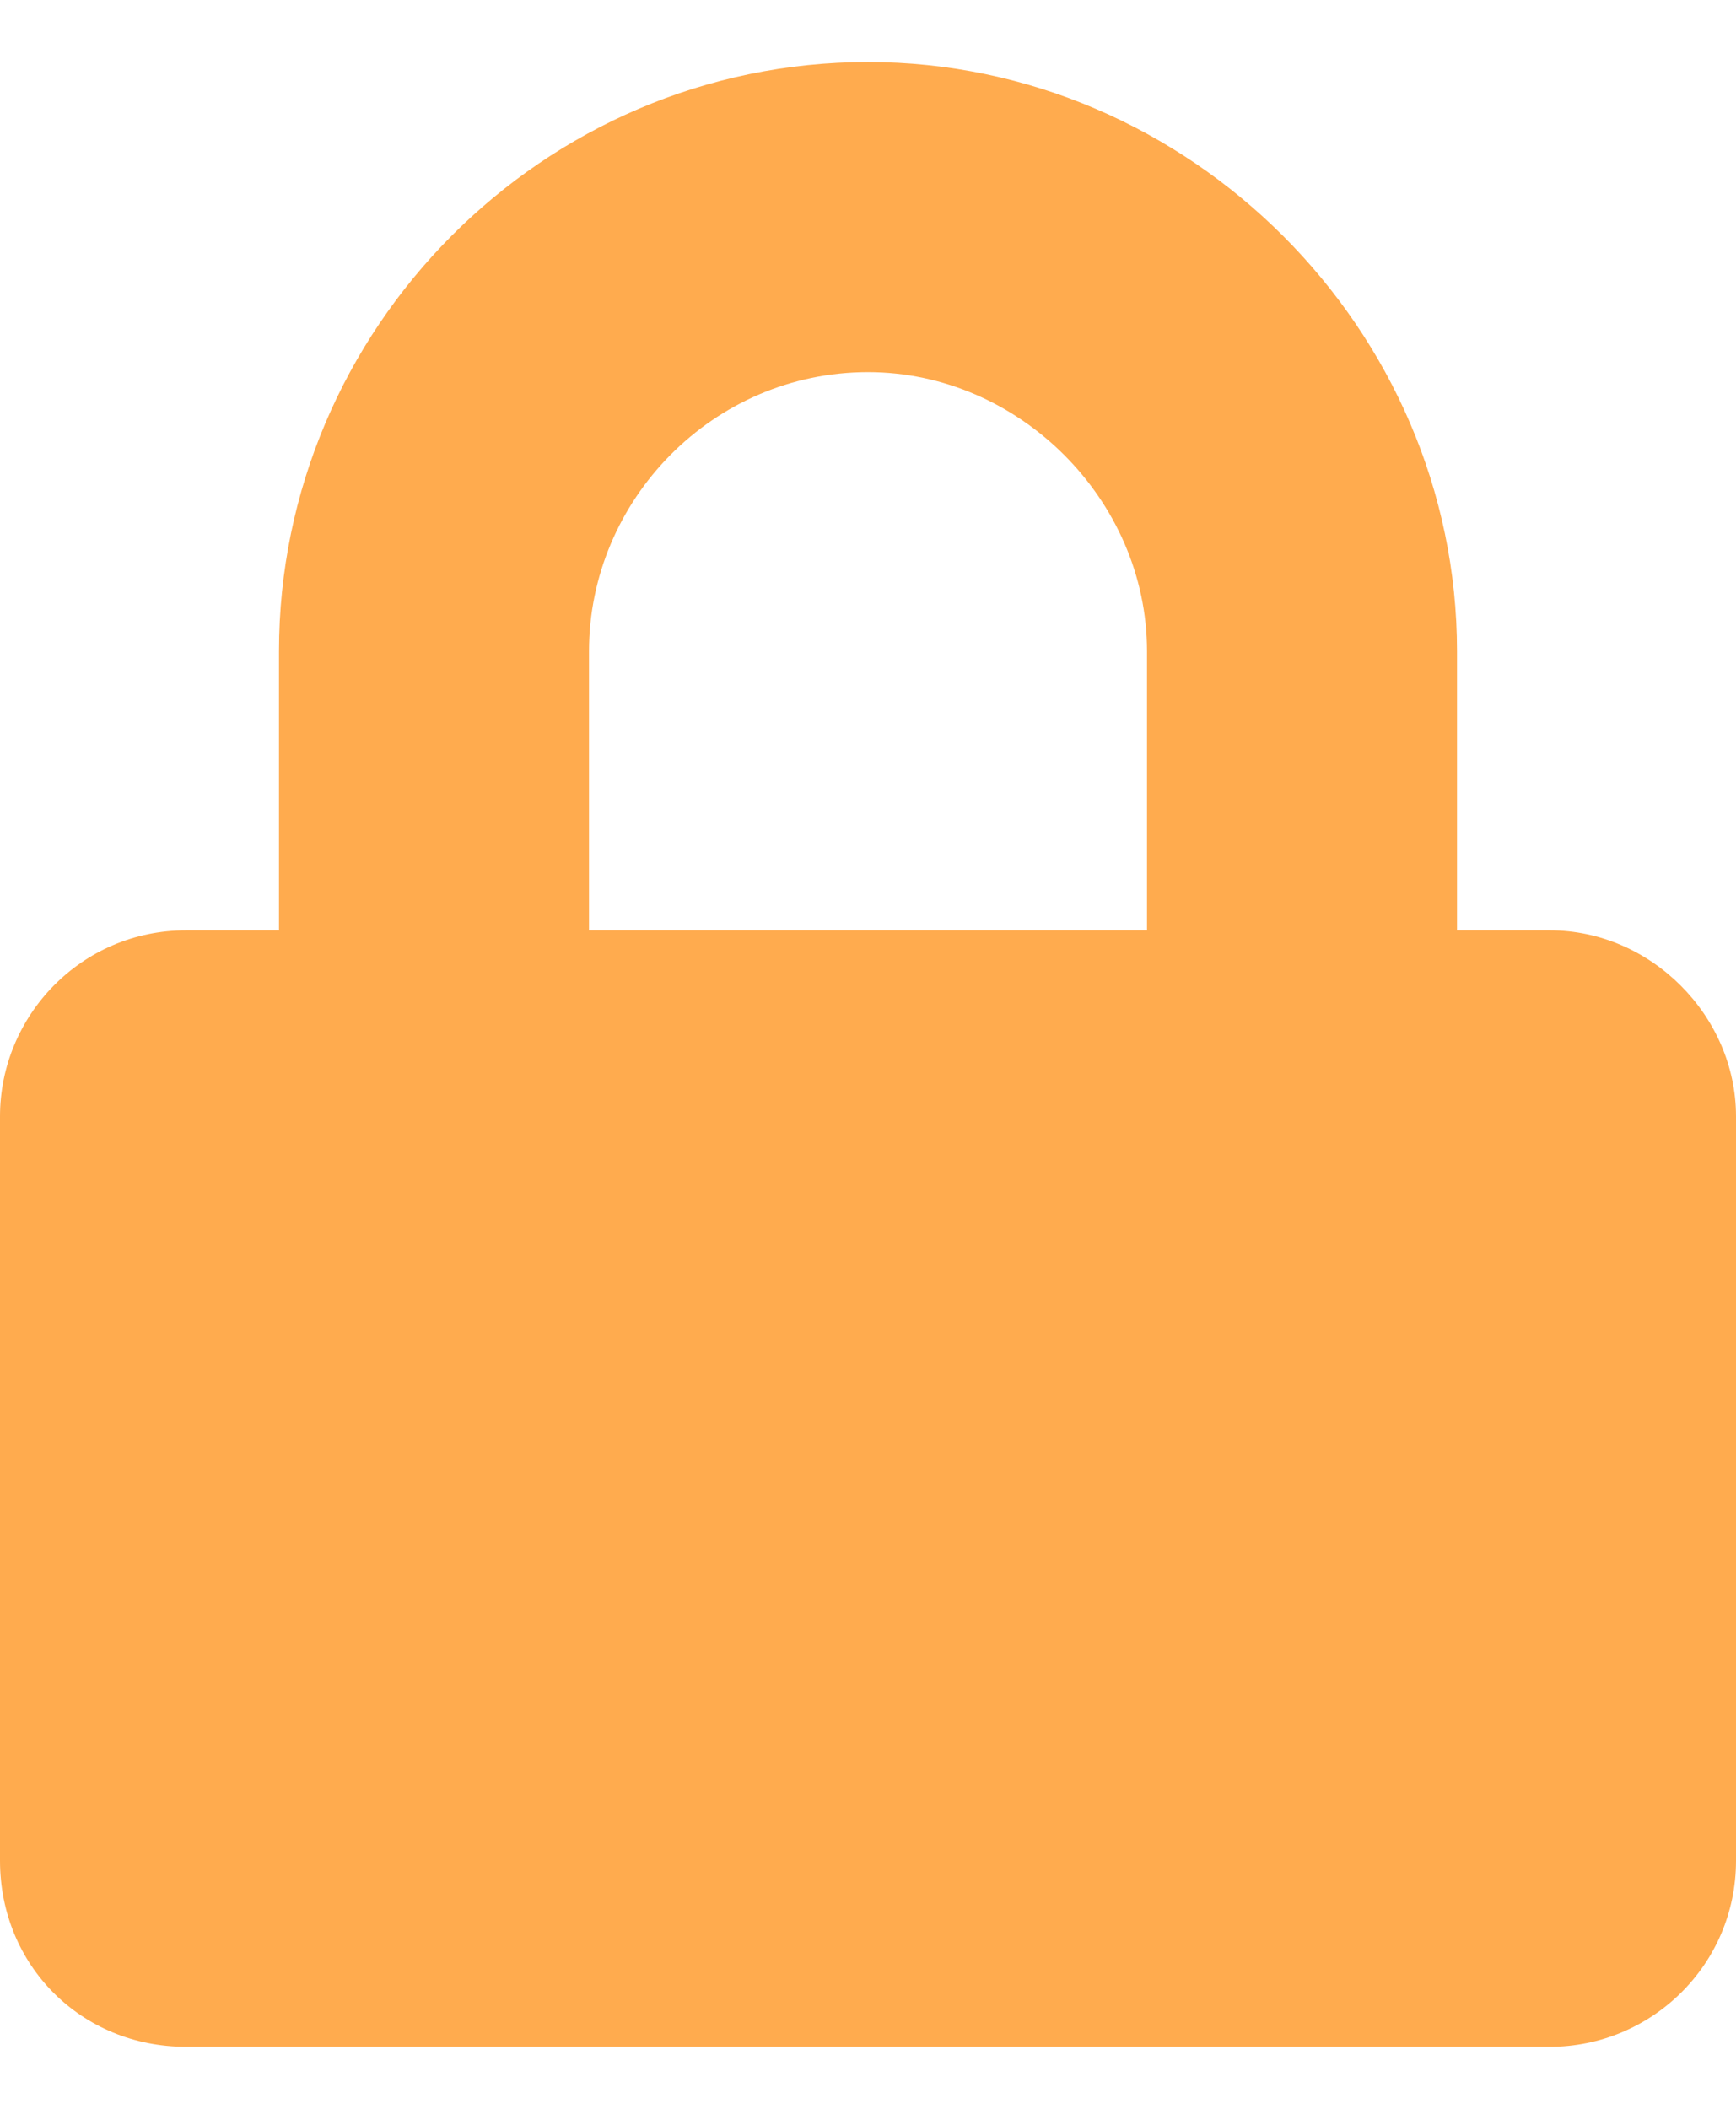 <svg width="14" height="17" viewBox="0 0 14 17" fill="none" xmlns="http://www.w3.org/2000/svg">
<path d="M12.5 7.5C13.312 7.5 14 8.188 14 9V15C14 15.844 13.312 16.5 12.5 16.5H1.5C0.656 16.5 0 15.844 0 15V9C0 8.188 0.656 7.5 1.5 7.5H2.25V5.25C2.25 2.656 4.375 0.5 7 0.5C9.594 0.5 11.75 2.656 11.75 5.25V7.5H12.5ZM9.25 7.5V5.25C9.25 4.031 8.219 3 7 3C5.75 3 4.75 4.031 4.75 5.25V7.5H9.25Z" fill="#FFAB4E"/>
</svg>
